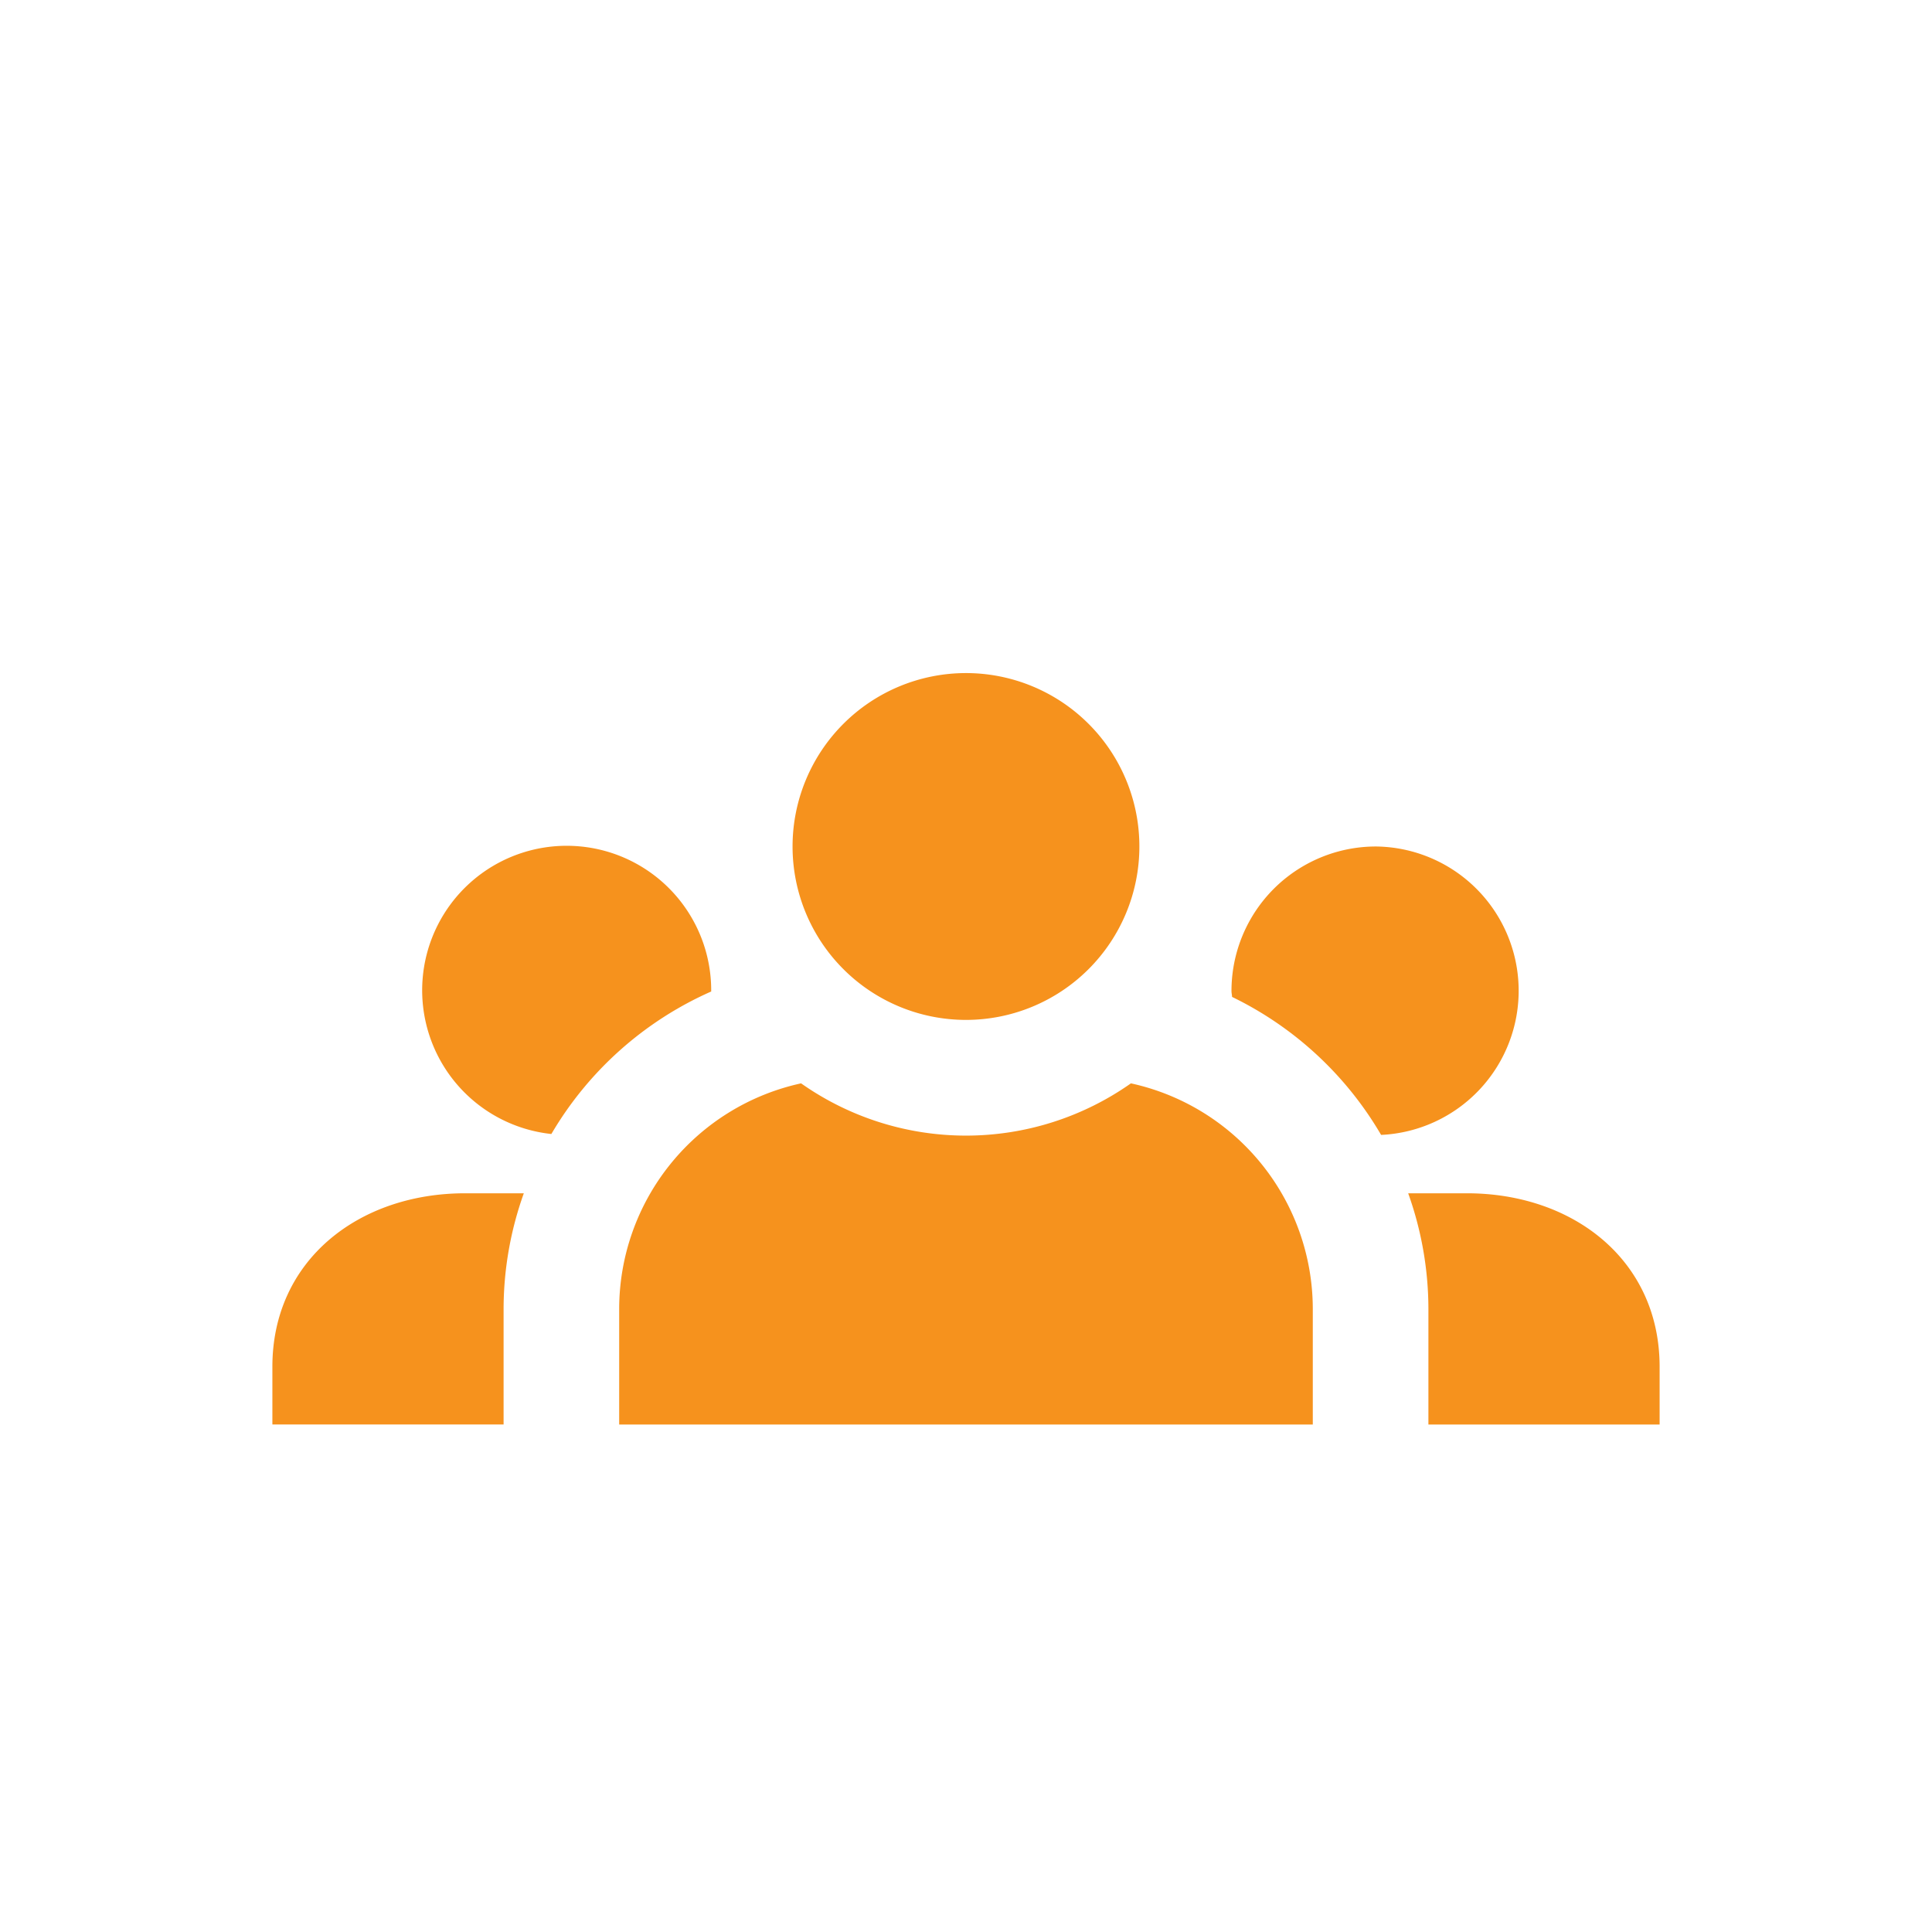 <?xml version="1.0"?>
<svg xmlns="http://www.w3.org/2000/svg" xmlns:xlink="http://www.w3.org/1999/xlink" width="70" height="70" viewBox="0 0 70 70">
  <defs>
    <clipPath id="clip-Icon-accueil-humain">
      <rect width="70" height="70"/>
    </clipPath>
  </defs>
  <g id="Icon-accueil-humain" clip-path="url(#clip-Icon-accueil-humain)">
    <g id="Groupe_7565" data-name="Groupe 7565" transform="translate(-4.569 -1.476)">
      <path id="Trac&#xE9;_7031" data-name="Trac&#xE9; 7031" d="M8.377,24.189A12.462,12.462,0,0,1,9.11,20H6.982C3.127,20,0,22.427,0,26.283v2.094H8.377Z" transform="translate(14.438 24.711)" fill="#f6921d"/>
      <path id="Trac&#xE9;_7032" data-name="Trac&#xE9; 7032" d="M13.062,19.255l0-.019a5.236,5.236,0,1,0-5.791,5.181,12.635,12.635,0,0,1,5.789-5.162" transform="translate(17.275 18.146)" fill="#f6921d"/>
      <path id="Trac&#xE9;_7033" data-name="Trac&#xE9; 7033" d="M21.827,14a5.234,5.234,0,0,0-5.234,5.236c0,.073.019.142.021.214a12.635,12.635,0,0,1,5.4,5A5.228,5.228,0,0,0,21.827,14" transform="translate(32.595 18.146)" fill="#f6921d"/>
      <path id="Trac&#xE9;_7034" data-name="Trac&#xE9; 7034" d="M21.778,20H19.65a12.463,12.463,0,0,1,.733,4.189v4.189H28.76V26.283c0-3.856-3.127-6.283-6.982-6.283" transform="translate(35.94 24.711)" fill="#f6921d"/>
      <path id="Trac&#xE9;_7035" data-name="Trac&#xE9; 7035" d="M6,30.461H31.131V26.272A8.374,8.374,0,0,0,24.541,18.1a10.375,10.375,0,0,1-11.95,0A8.374,8.374,0,0,0,6,26.272Z" transform="translate(21.003 22.628)" fill="#f6921d"/>
      <path id="Trac&#xE9;_7036" data-name="Trac&#xE9; 7036" d="M21.566,17.283A6.283,6.283,0,1,1,15.283,11a6.282,6.282,0,0,1,6.283,6.283" transform="translate(24.285 14.863)" fill="#f6921d"/>
    </g>
  </g>
</svg>
